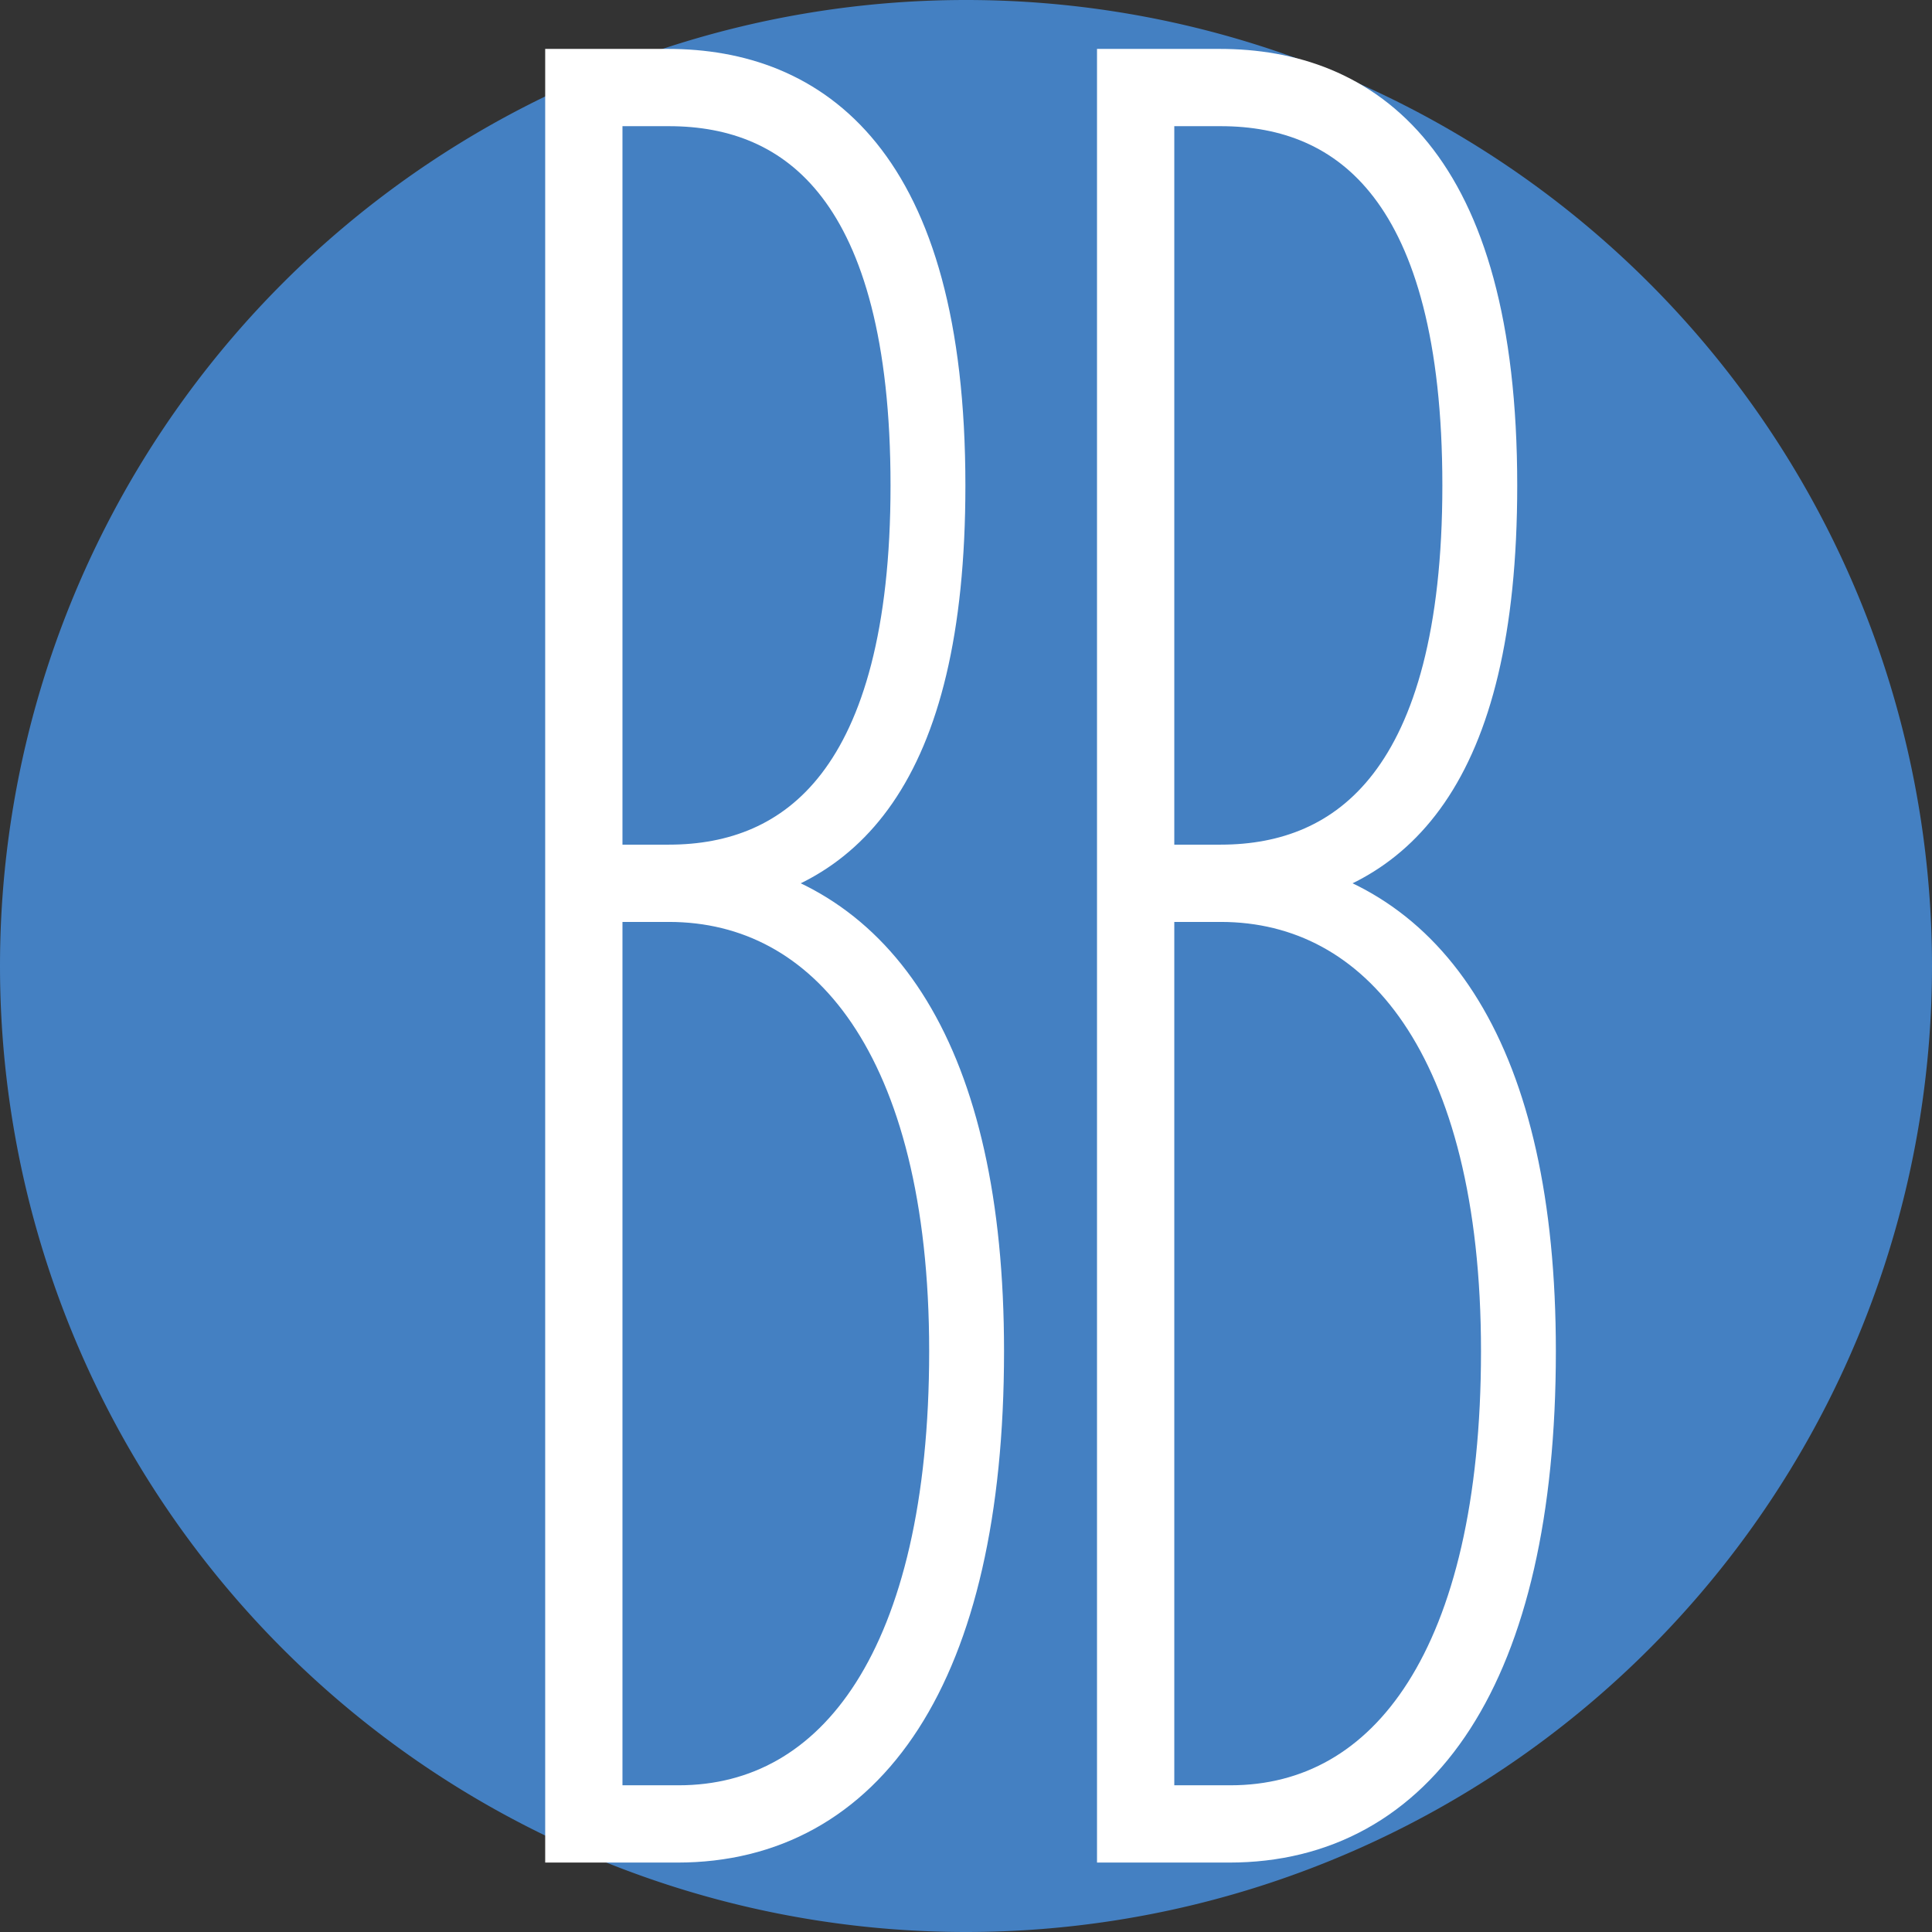 <?xml version="1.0" encoding="UTF-8"?>
<svg data-bbox="0 0 16 16" viewBox="0 0 16 16" xmlns="http://www.w3.org/2000/svg" data-type="ugc">
    <rect x="0" y="0" width="16" height="16" fill="#333333" stroke="none"/>
    <g>
        <path fill="#4480c2" d="M16 8A8 8 0 1 1 0 8a8 8 0 0 1 16 0"/>
        <path d="M5.62 15.21h-.89V.62h.8c1.16 0 2.25.73 2.25 3.4 0 2.42-.87 3.17-1.91 3.29 1.35.19 2.23 1.42 2.23 3.88 0 2.67-.97 4.02-2.49 4.02Zm-.68-8h.6c1.09 0 2.05-.73 2.05-3.19S6.64.83 5.54.83h-.6zm0 7.79h.68c1.35 0 2.29-1.27 2.29-3.81S6.89 7.42 5.54 7.42h-.6z" fill="#ffffff" stroke="#ffffff" stroke-width=".43"/>
        <path d="M10.19 15.21H9.3V.62h.8c1.16 0 2.25.73 2.25 3.4 0 2.42-.87 3.17-1.91 3.29 1.35.19 2.23 1.42 2.23 3.88 0 2.67-.97 4.02-2.49 4.02Zm-.68-8h.6c1.09 0 2.05-.73 2.05-3.19S11.21.83 10.11.83h-.6zm0 7.79h.68c1.35 0 2.29-1.27 2.29-3.81s-1.02-3.77-2.37-3.77h-.6z" fill="#ffffff" stroke="#ffffff" stroke-width=".43"/>
    </g>
</svg>

